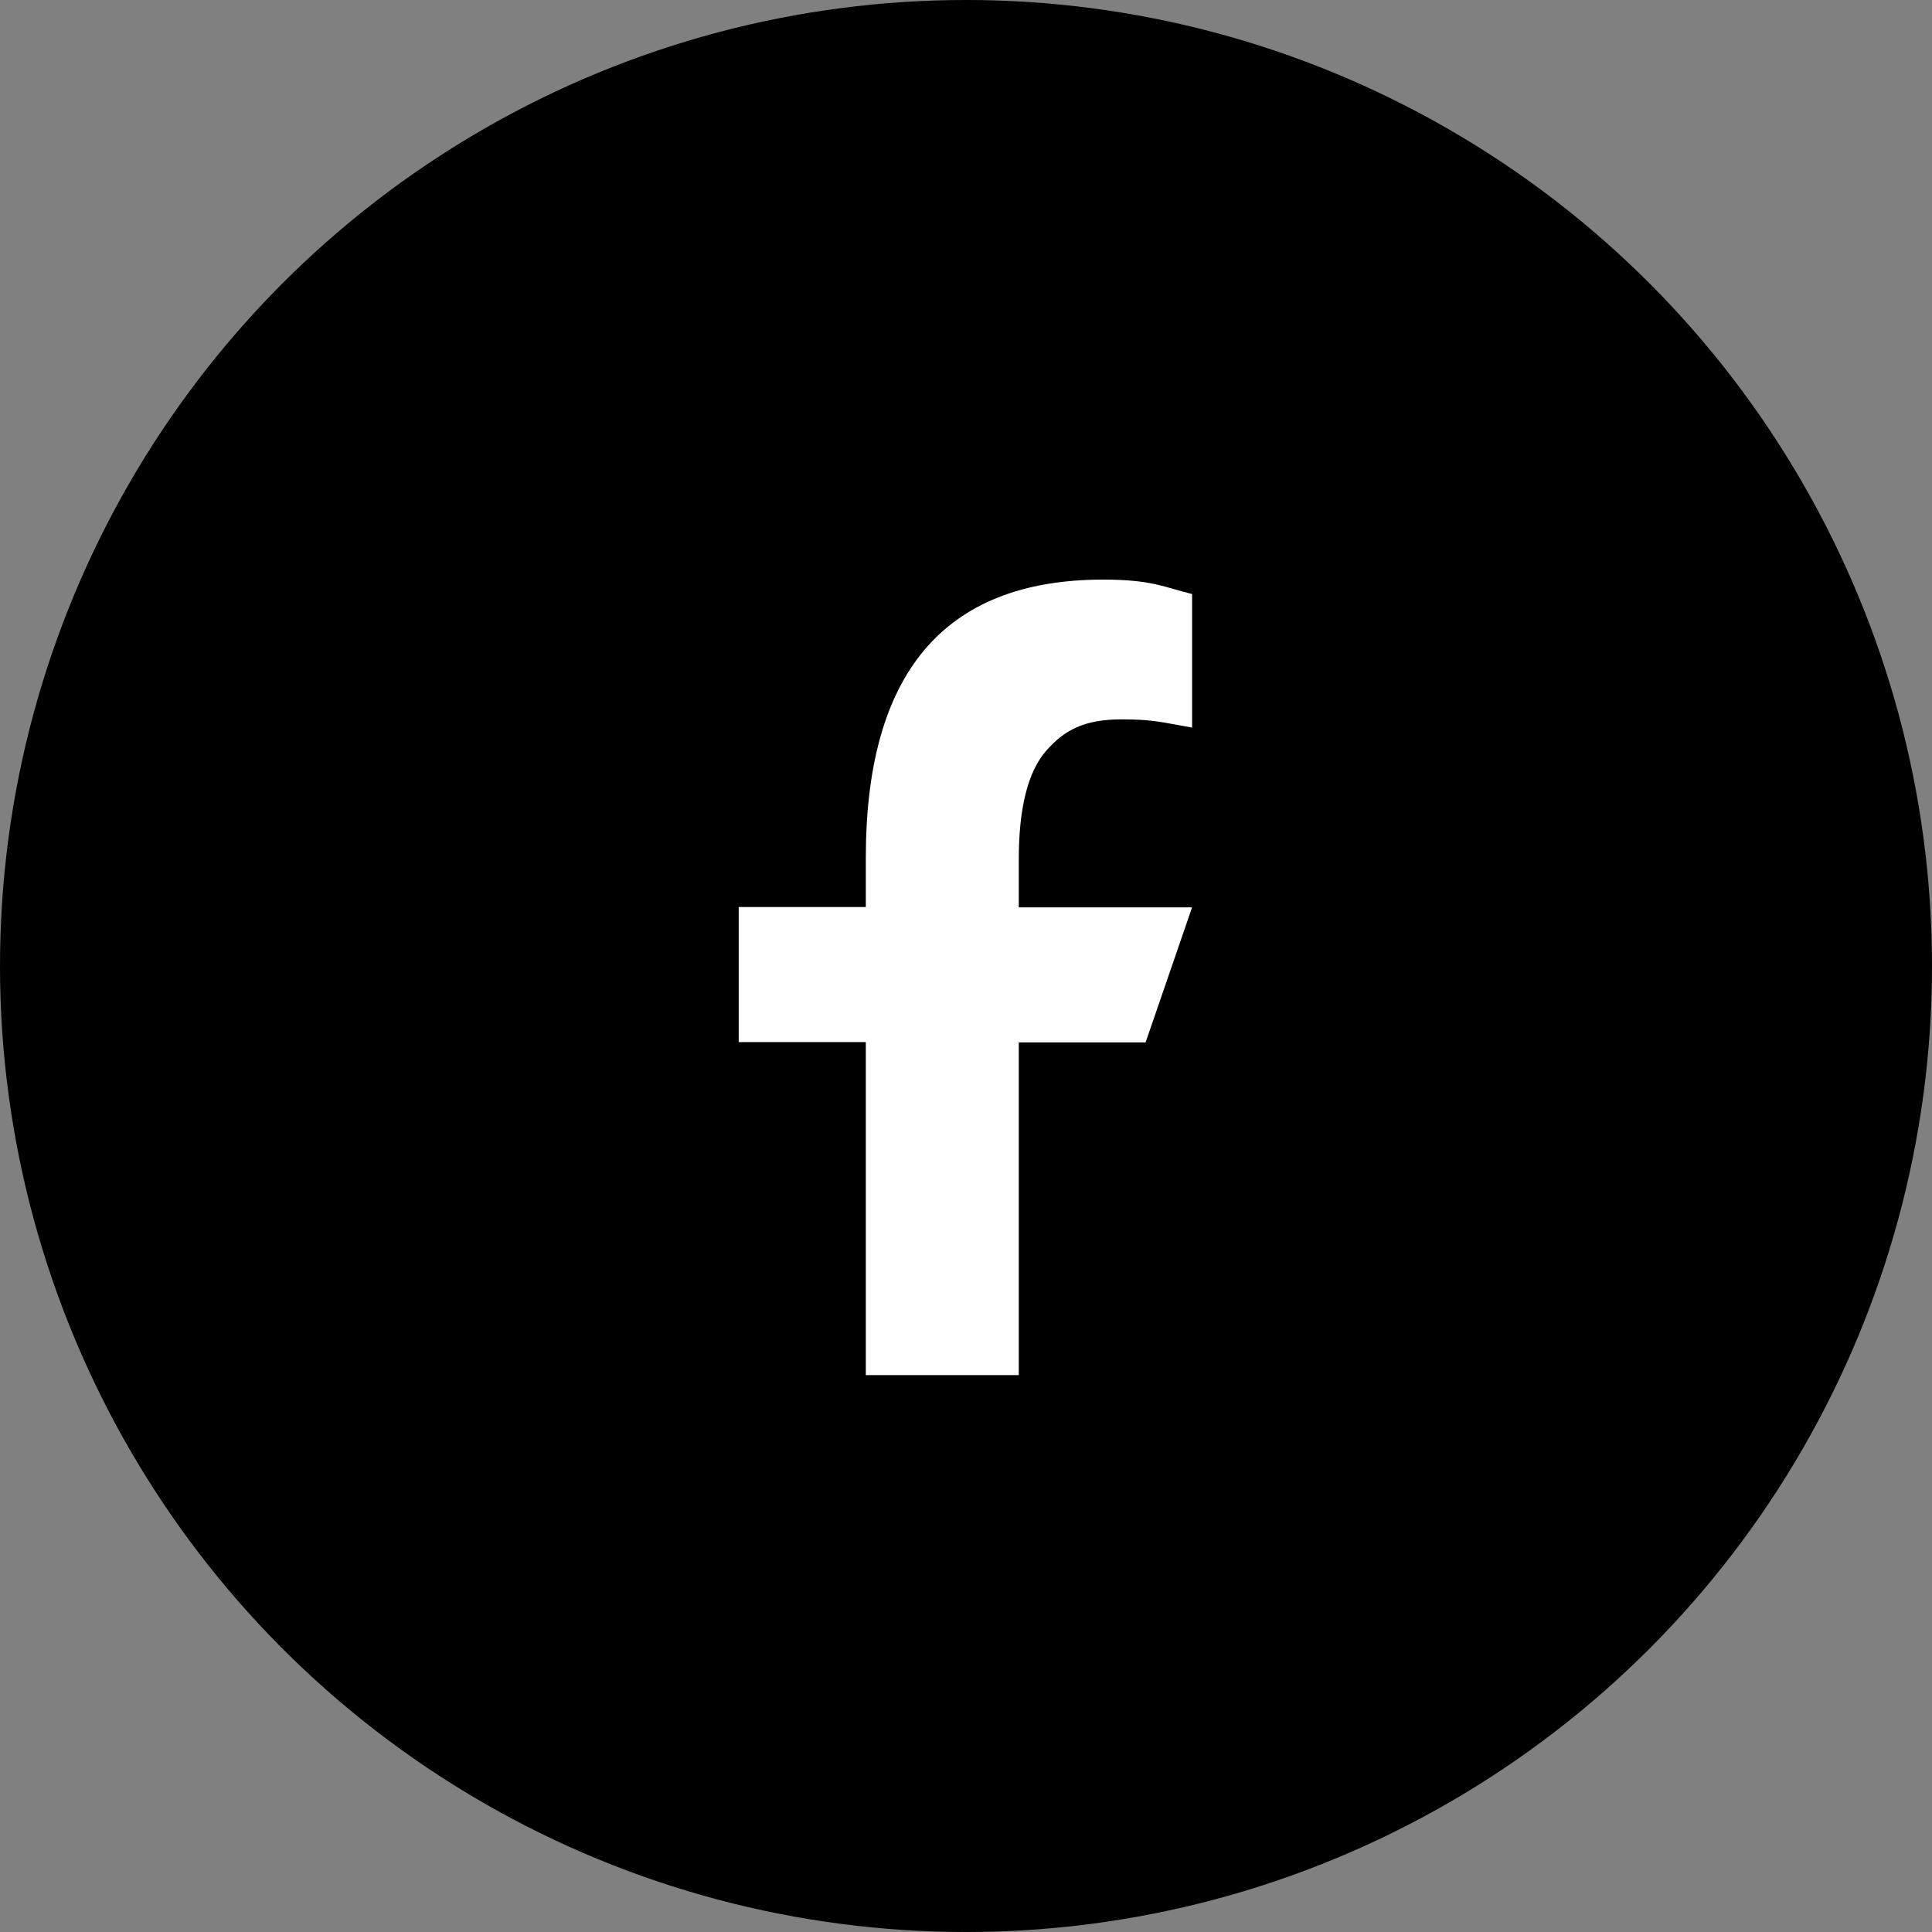 <svg width="50" height="50" viewBox="0 0 50 50" fill="none" xmlns="http://www.w3.org/2000/svg">
<rect x="0" y="0" width="50" height="50" fill="#808080" stroke="none"/>
<circle cx="25" cy="25" r="25" fill="black"/>
<path d="M26.366 26.969V35.588H22.407V26.969H19.118V23.474H22.407V22.203C22.407 17.482 24.379 15 28.551 15C29.831 15 30.15 15.206 30.851 15.373V18.83C30.067 18.693 29.846 18.617 29.031 18.617C28.064 18.617 27.546 18.891 27.074 19.431C26.602 19.972 26.366 20.909 26.366 22.248V23.482H30.851L29.648 26.977H26.366V26.969Z" fill="white"/>
</svg>
